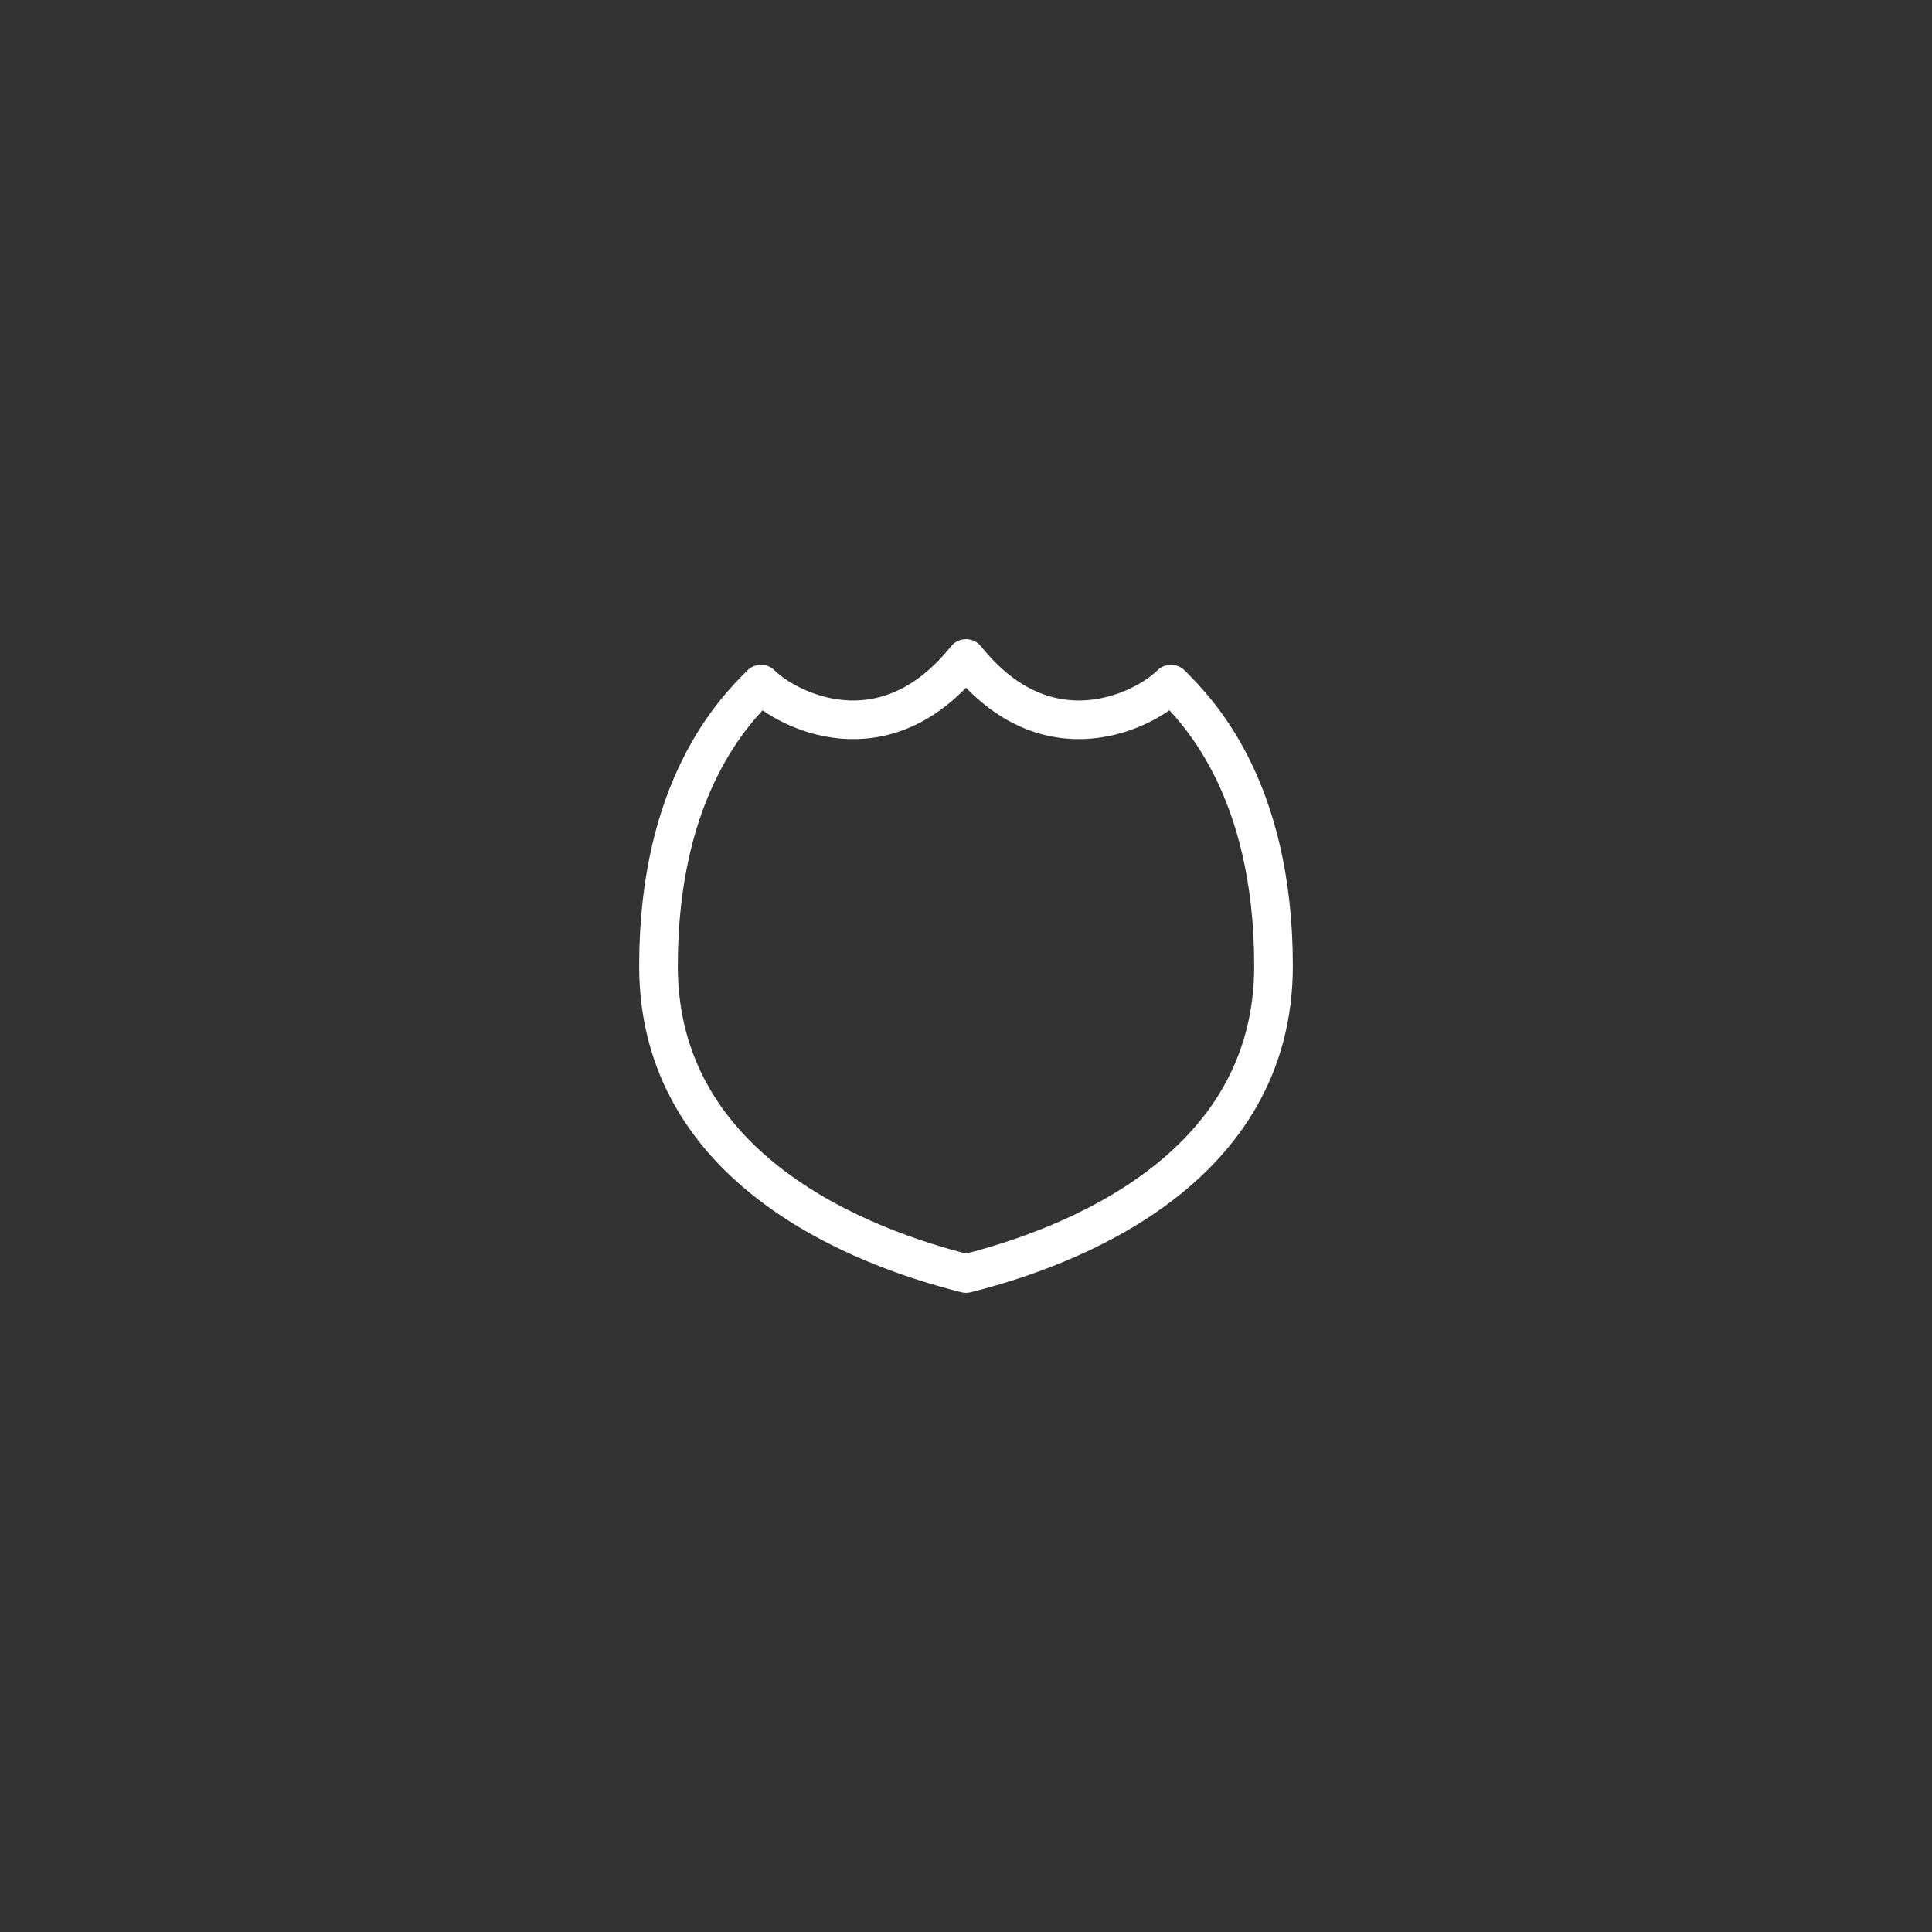 <svg viewBox="0 0 100 100" fill="none" xmlns="http://www.w3.org/2000/svg">
<rect x="0" y="0" width="100" height="100" fill="#333333" stroke="none"/>
<path d="M34.083 50C34.083 40.715 38.062 36.736 39.389 35.409C40.715 36.736 45.755 39.389 50 34.083C54.245 39.389 59.285 36.736 60.611 35.409C61.938 36.736 65.917 40.715 65.917 50C65.917 60.611 55.306 64.591 50 65.917C44.694 64.591 34.083 60.611 34.083 50Z" stroke="white" stroke-width="2" stroke-linecap="round" stroke-linejoin="round"/>
</svg>
